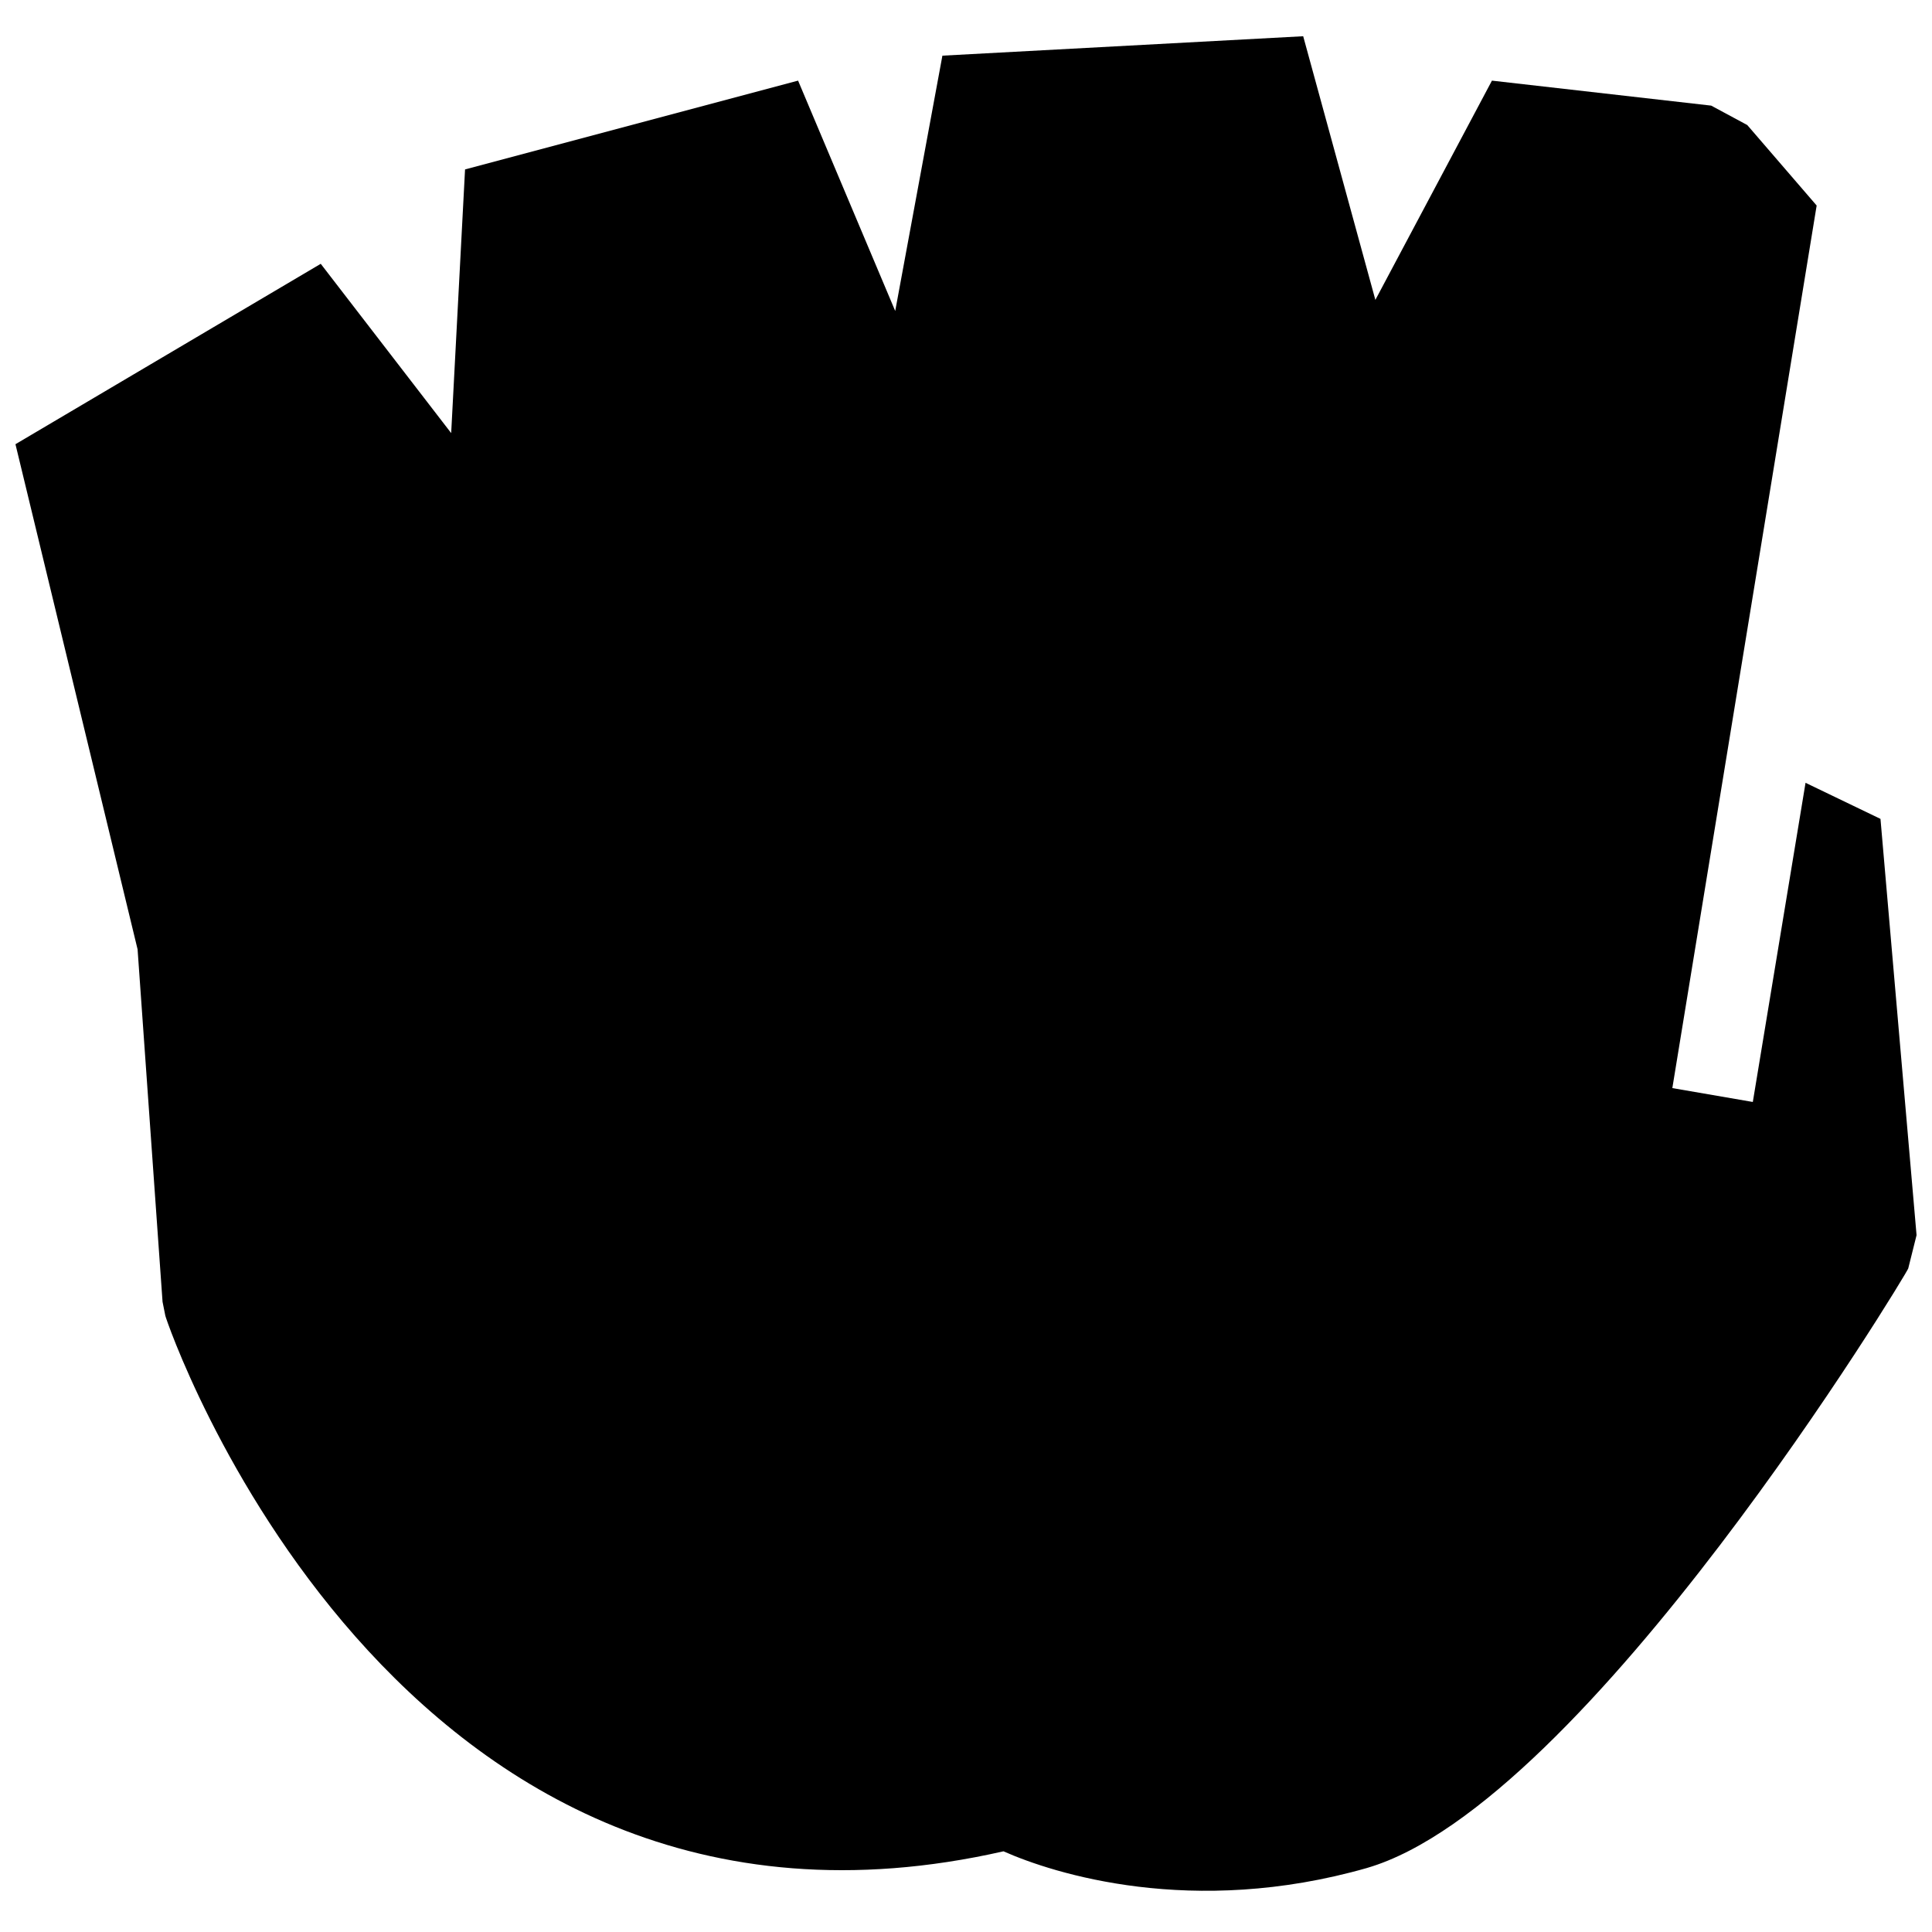 <?xml version="1.0" encoding="UTF-8"?>
<!-- Uploaded to: SVG Repo, www.svgrepo.com, Generator: SVG Repo Mixer Tools -->
<svg width="800px" height="800px" version="1.1" viewBox="144 144 512 512" xmlns="http://www.w3.org/2000/svg">
 <defs>
  <clipPath id="a">
   <path d="m148.09 153h503.81v493h-503.81z"/>
  </clipPath>
 </defs>
 <g clip-path="url(#a)">
  <path d="m506.28 639.03c-46.336 13.238-83.109 1.473-96.348-4.414-161.81 36.777-222.12-141.21-222.12-141.95l-0.734-3.676-6.617-93.41-32.363-133.86 80.902-47.809 34.566 44.863 3.676-69.871 88.258-23.535 25.742 61.047 12.504-67.664 95.613-5.148 19.129 69.871 30.891-58.105 58.105 6.621 9.562 5.148 18.387 21.328-38.246 233.89 21.328 3.676 13.973-84.582 19.859 9.562 9.562 110.32-2.207 8.824c-0.004 0.738-85.32 141.95-143.42 158.87z" fill-rule="evenodd"/>
 </g>
</svg>